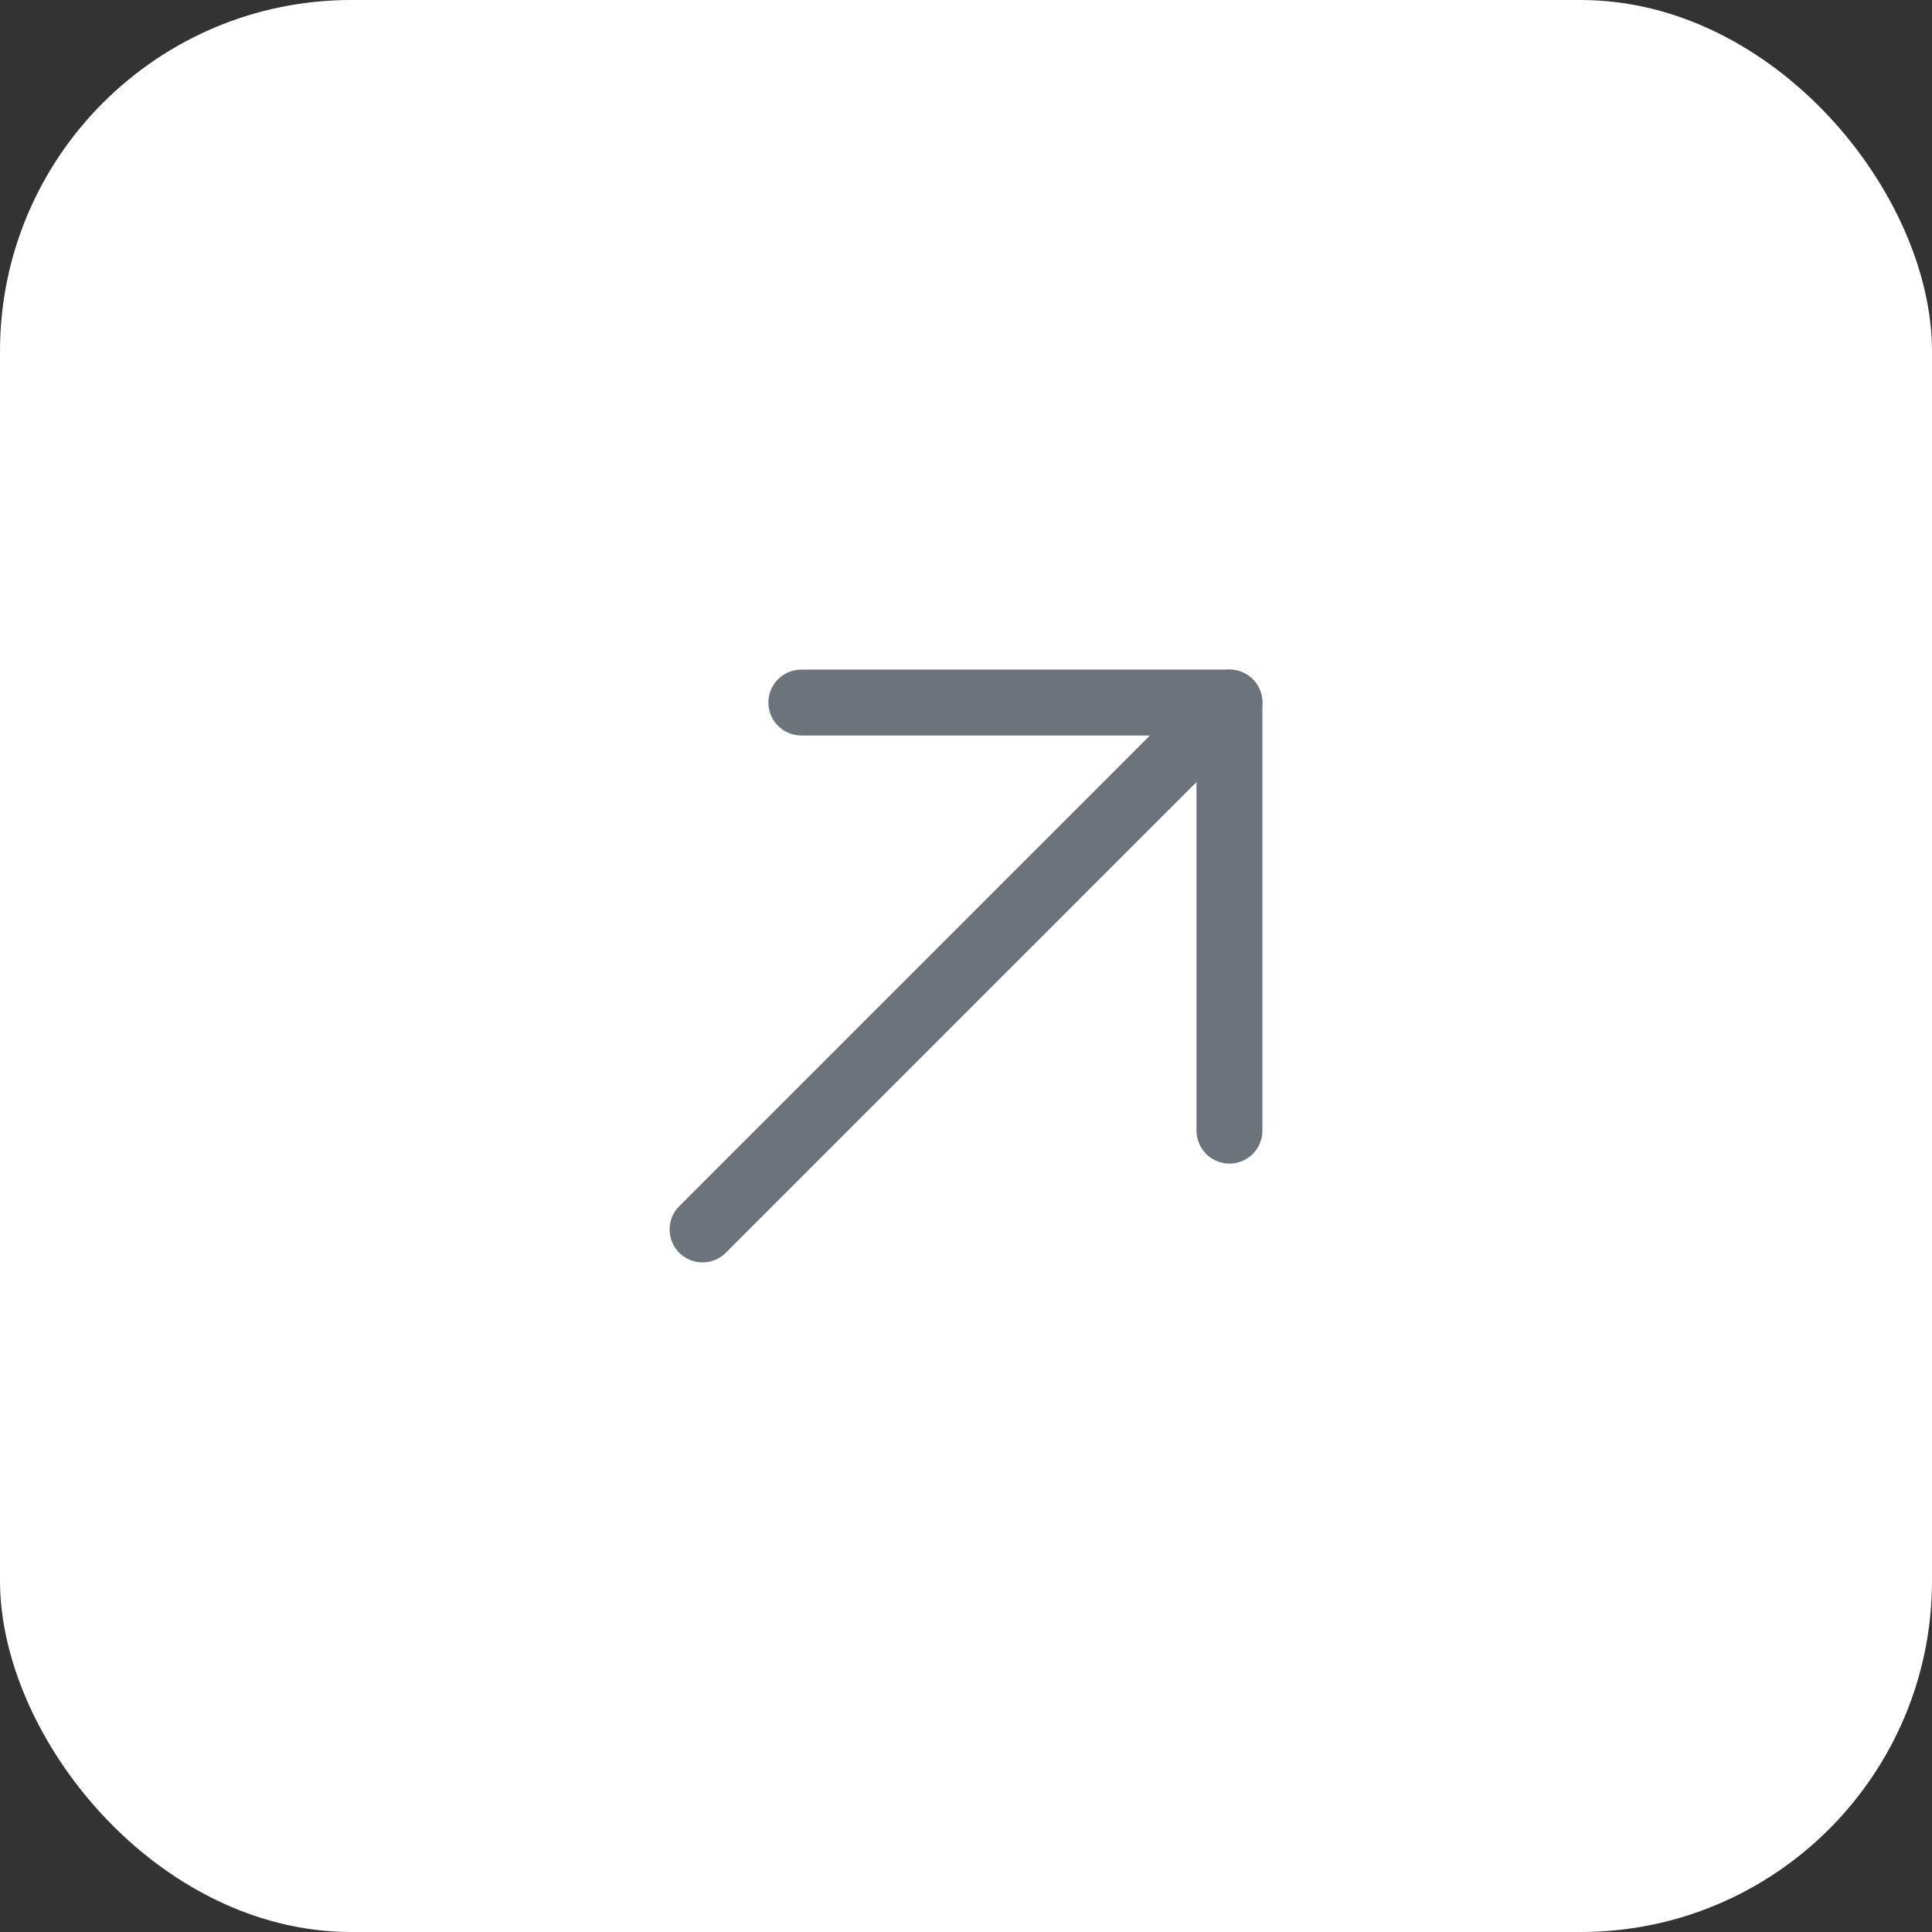<svg width="44" height="44" viewBox="0 0 44 44" fill="none" xmlns="http://www.w3.org/2000/svg">
<rect x="0" y="0" width="44" height="44" fill="#333333" stroke="none"/>
<rect width="44" height="44" rx="8" fill="white"/>
<path d="M16 28L28 16" stroke="#6D737A" stroke-width="1.5" stroke-linecap="round" stroke-linejoin="round"/>
<path d="M18.25 16H28V25.75" stroke="#6D737A" stroke-width="1.5" stroke-linecap="round" stroke-linejoin="round"/>
</svg>
